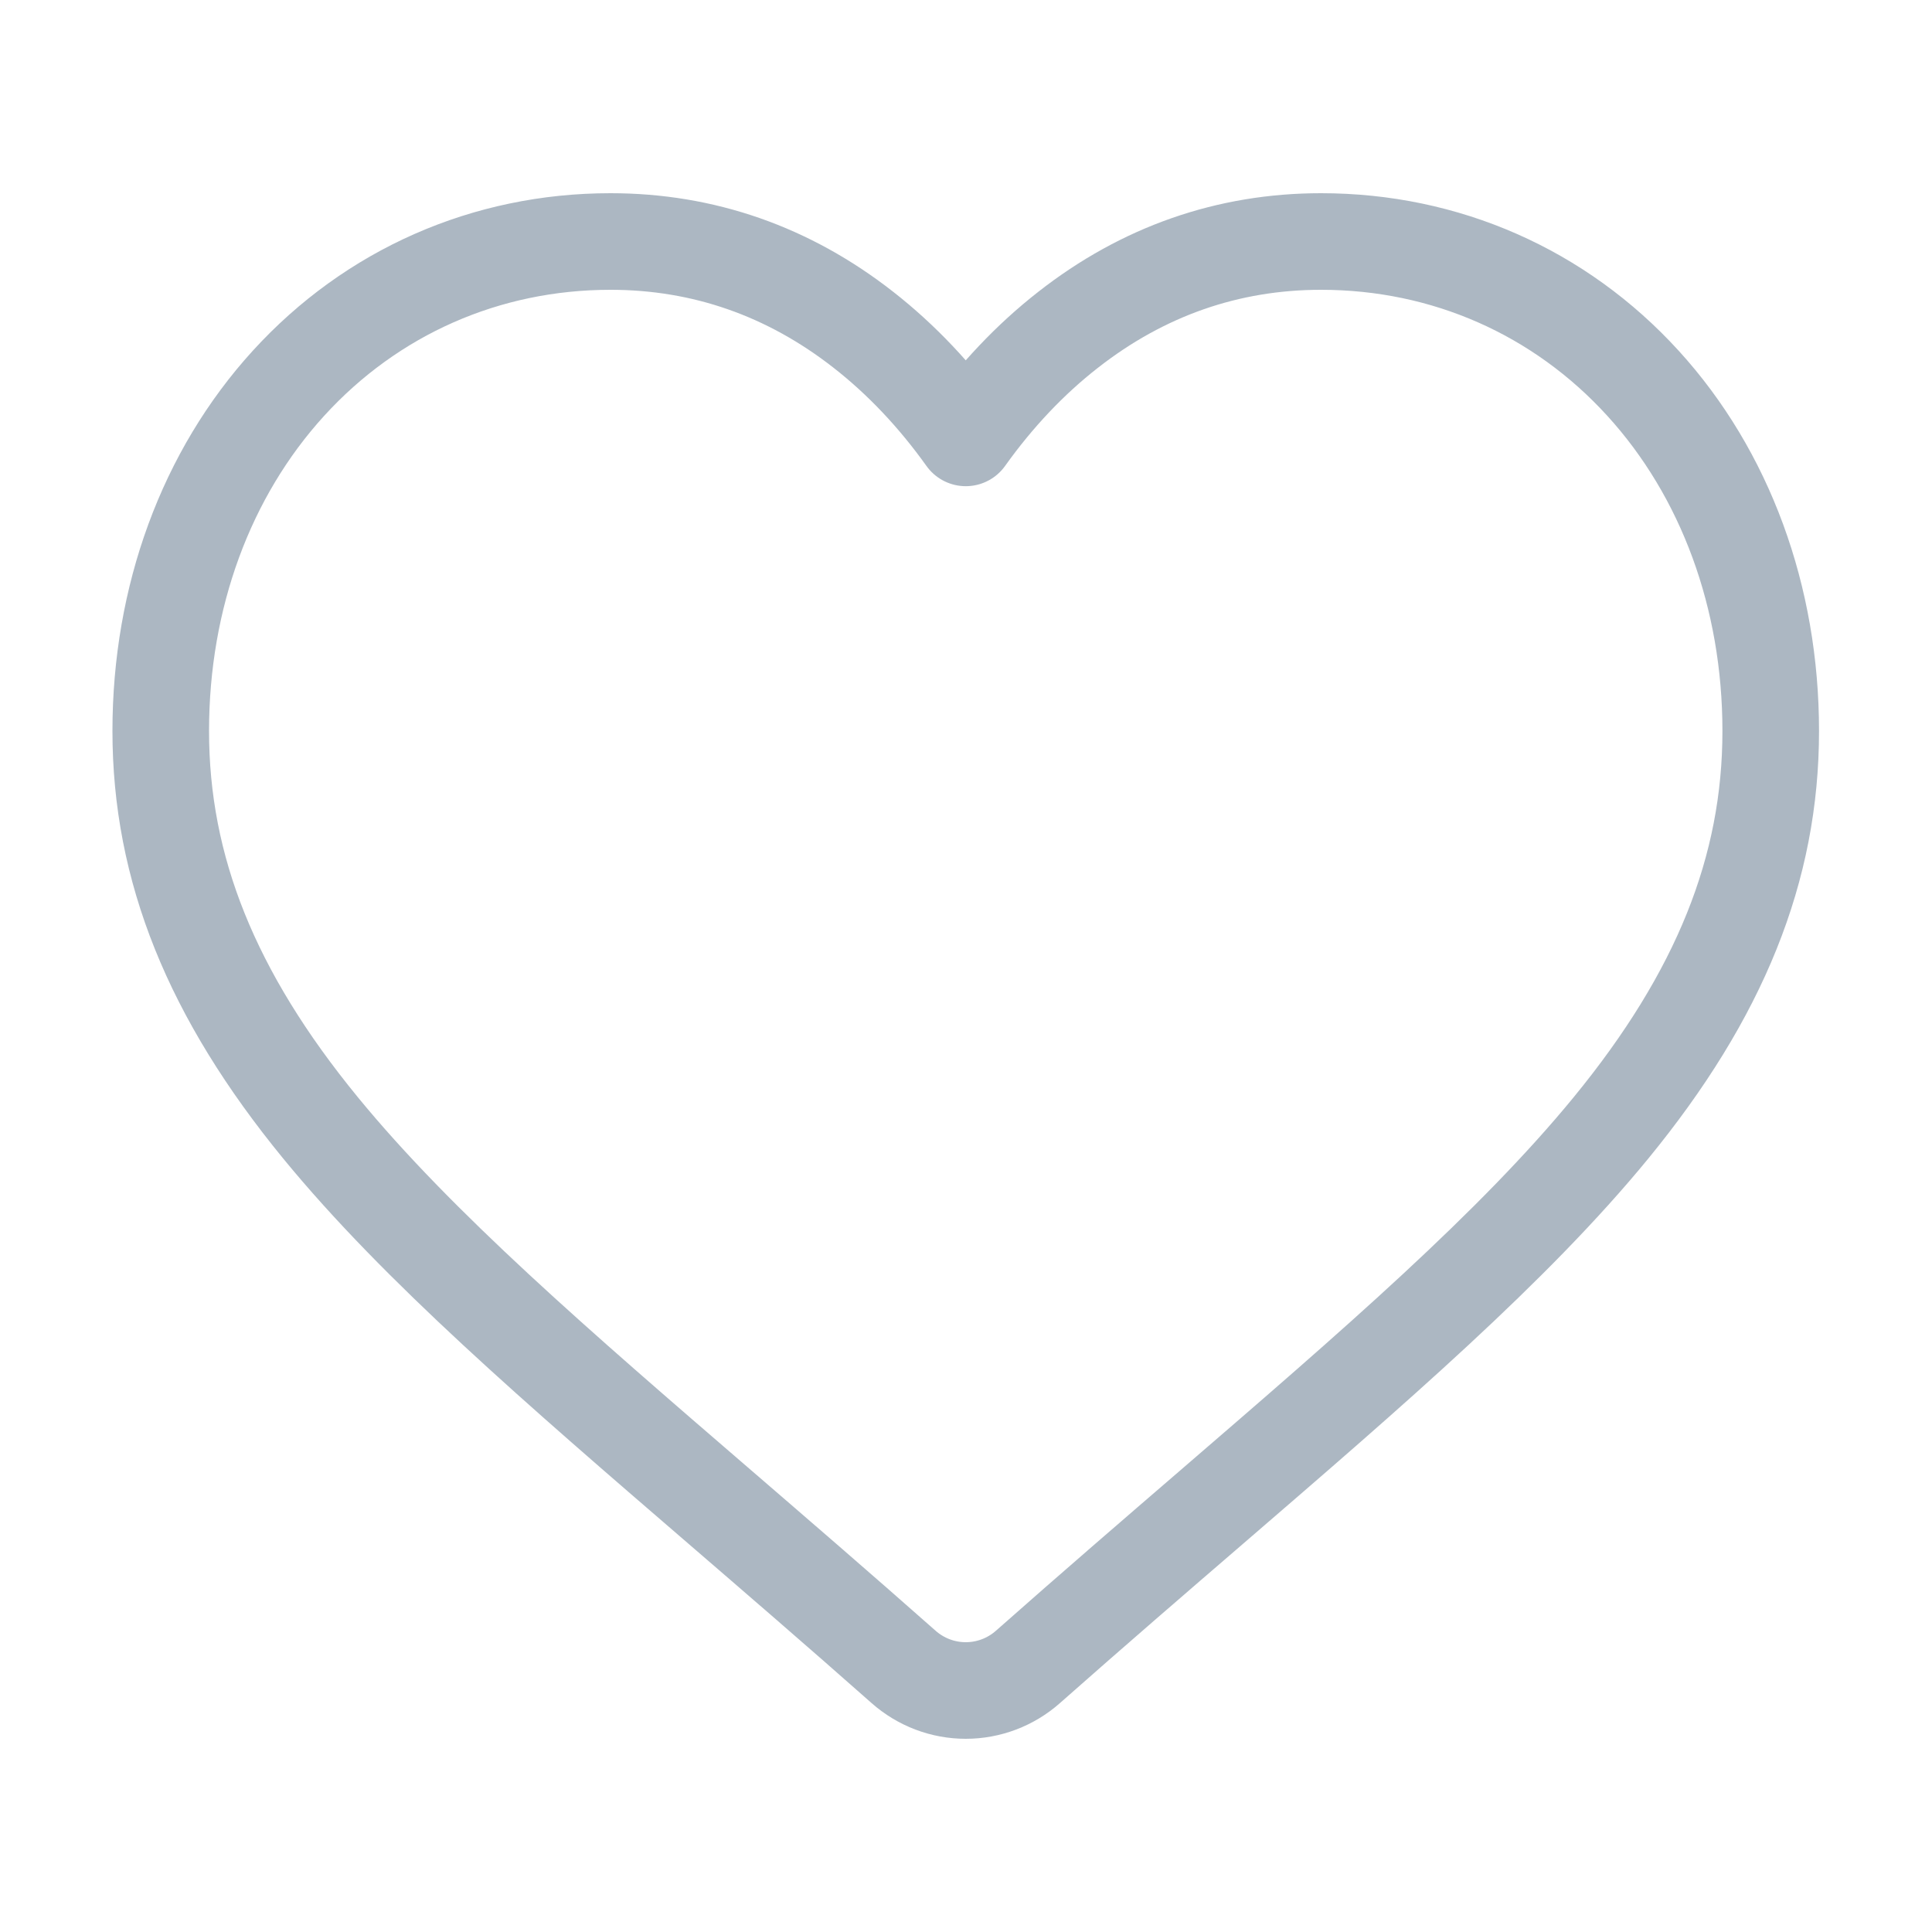 <?xml version="1.0" encoding="UTF-8"?> <svg xmlns="http://www.w3.org/2000/svg" width="40" height="40" viewBox="0 0 40 40" fill="none"> <g opacity="0.5"> <path d="M19.995 35C19.52 35 19.063 34.826 18.706 34.51C17.36 33.319 16.061 32.2 14.916 31.212L14.91 31.207C11.552 28.312 8.652 25.812 6.634 23.349C4.379 20.596 3.328 17.986 3.328 15.134C3.328 12.363 4.267 9.807 5.972 7.936C7.698 6.043 10.066 5 12.64 5C14.564 5 16.326 5.615 17.877 6.829C18.66 7.441 19.37 8.191 19.995 9.066C20.62 8.191 21.329 7.441 22.113 6.829C23.663 5.615 25.426 5 27.35 5C29.924 5 32.292 6.043 34.017 7.936C35.722 9.807 36.661 12.363 36.661 15.134C36.661 17.986 35.611 20.596 33.356 23.349C31.338 25.812 28.438 28.312 25.081 31.207C23.933 32.196 22.633 33.317 21.283 34.511C20.927 34.826 20.469 35 19.995 35Z" stroke="#597086" stroke-width="2" stroke-miterlimit="10" stroke-linecap="round" stroke-linejoin="round"></path> </g> </svg> 